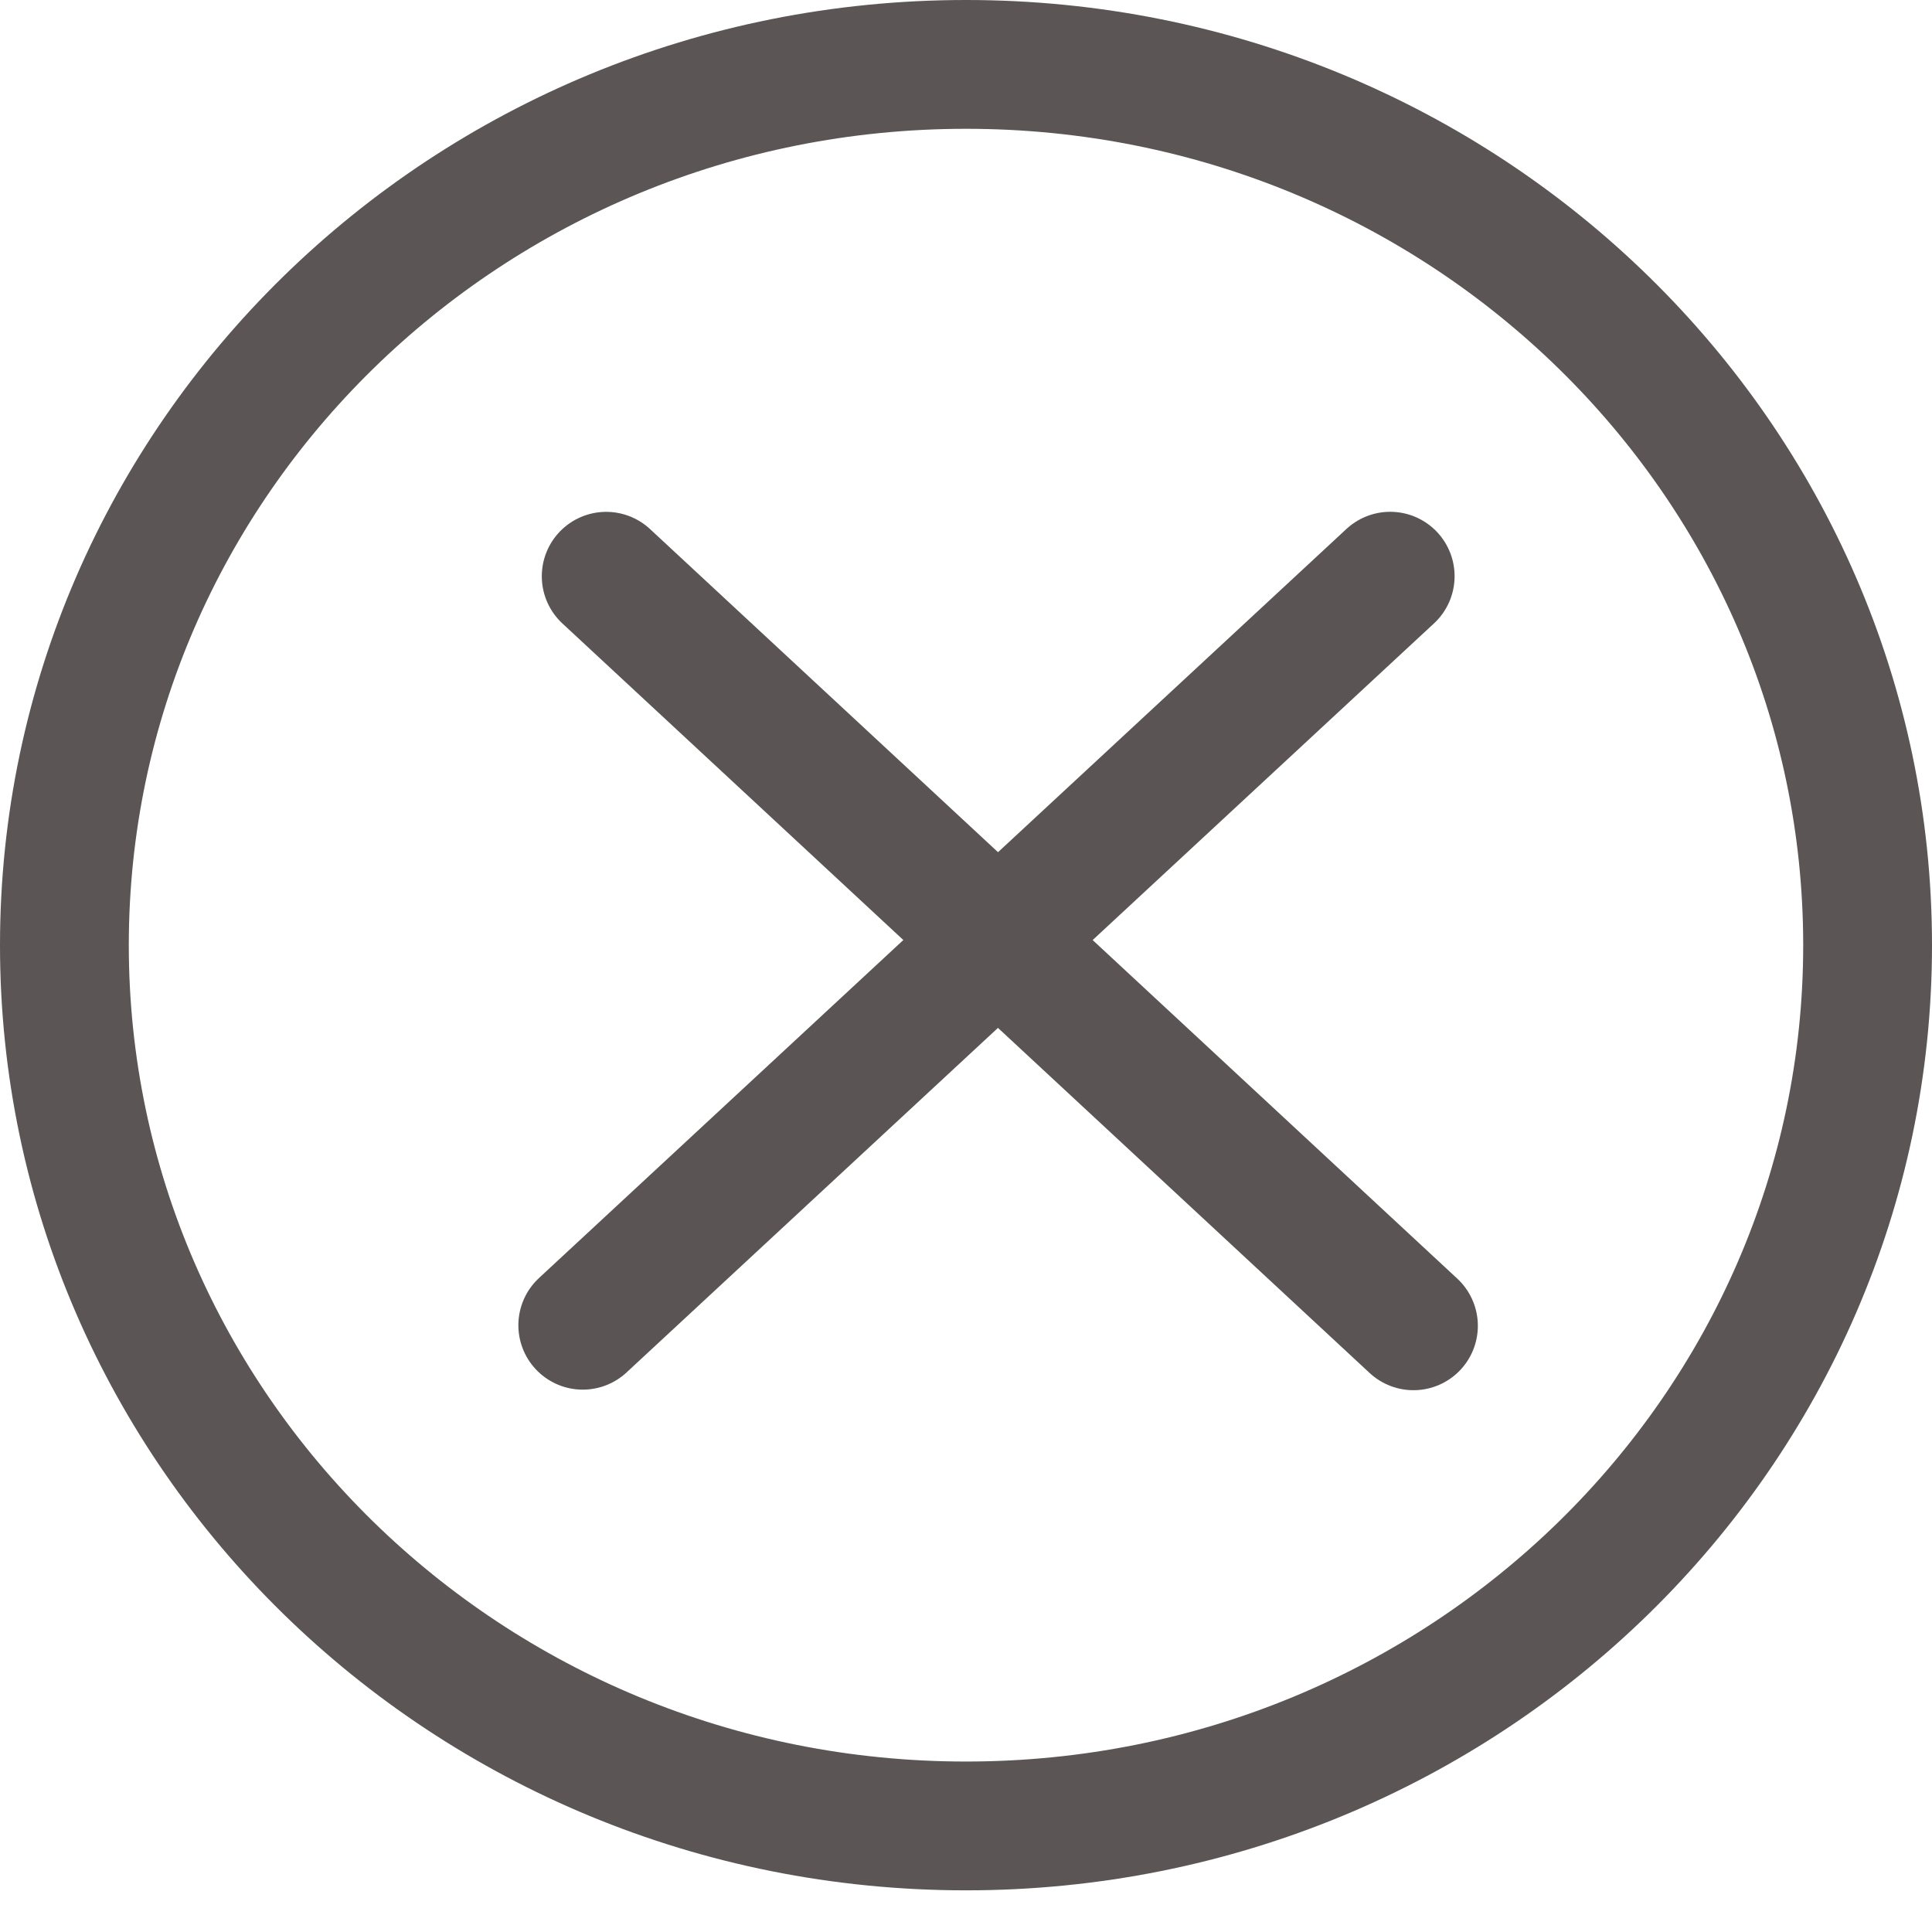 <svg width="30" height="30" viewBox="0 0 30 30" fill="none" xmlns="http://www.w3.org/2000/svg">
<path d="M1 14.677C1 22.209 7.247 28.353 15 28.353C22.753 28.353 29 22.209 29 14.677C29 7.144 22.753 1 15 1C7.247 1 1 7.144 1 14.677Z" stroke="#5B5555" stroke-width="2"/>
<line x1="9.413" y1="8.948" x2="21.948" y2="20.587" stroke="#5B5454" stroke-width="2" stroke-linecap="round"/>
<line x1="1" y1="-1" x2="18.105" y2="-1" transform="matrix(-0.733 0.68 0.68 0.733 23 9)" stroke="#5B5454" stroke-width="2" stroke-linecap="round"/>
</svg>
